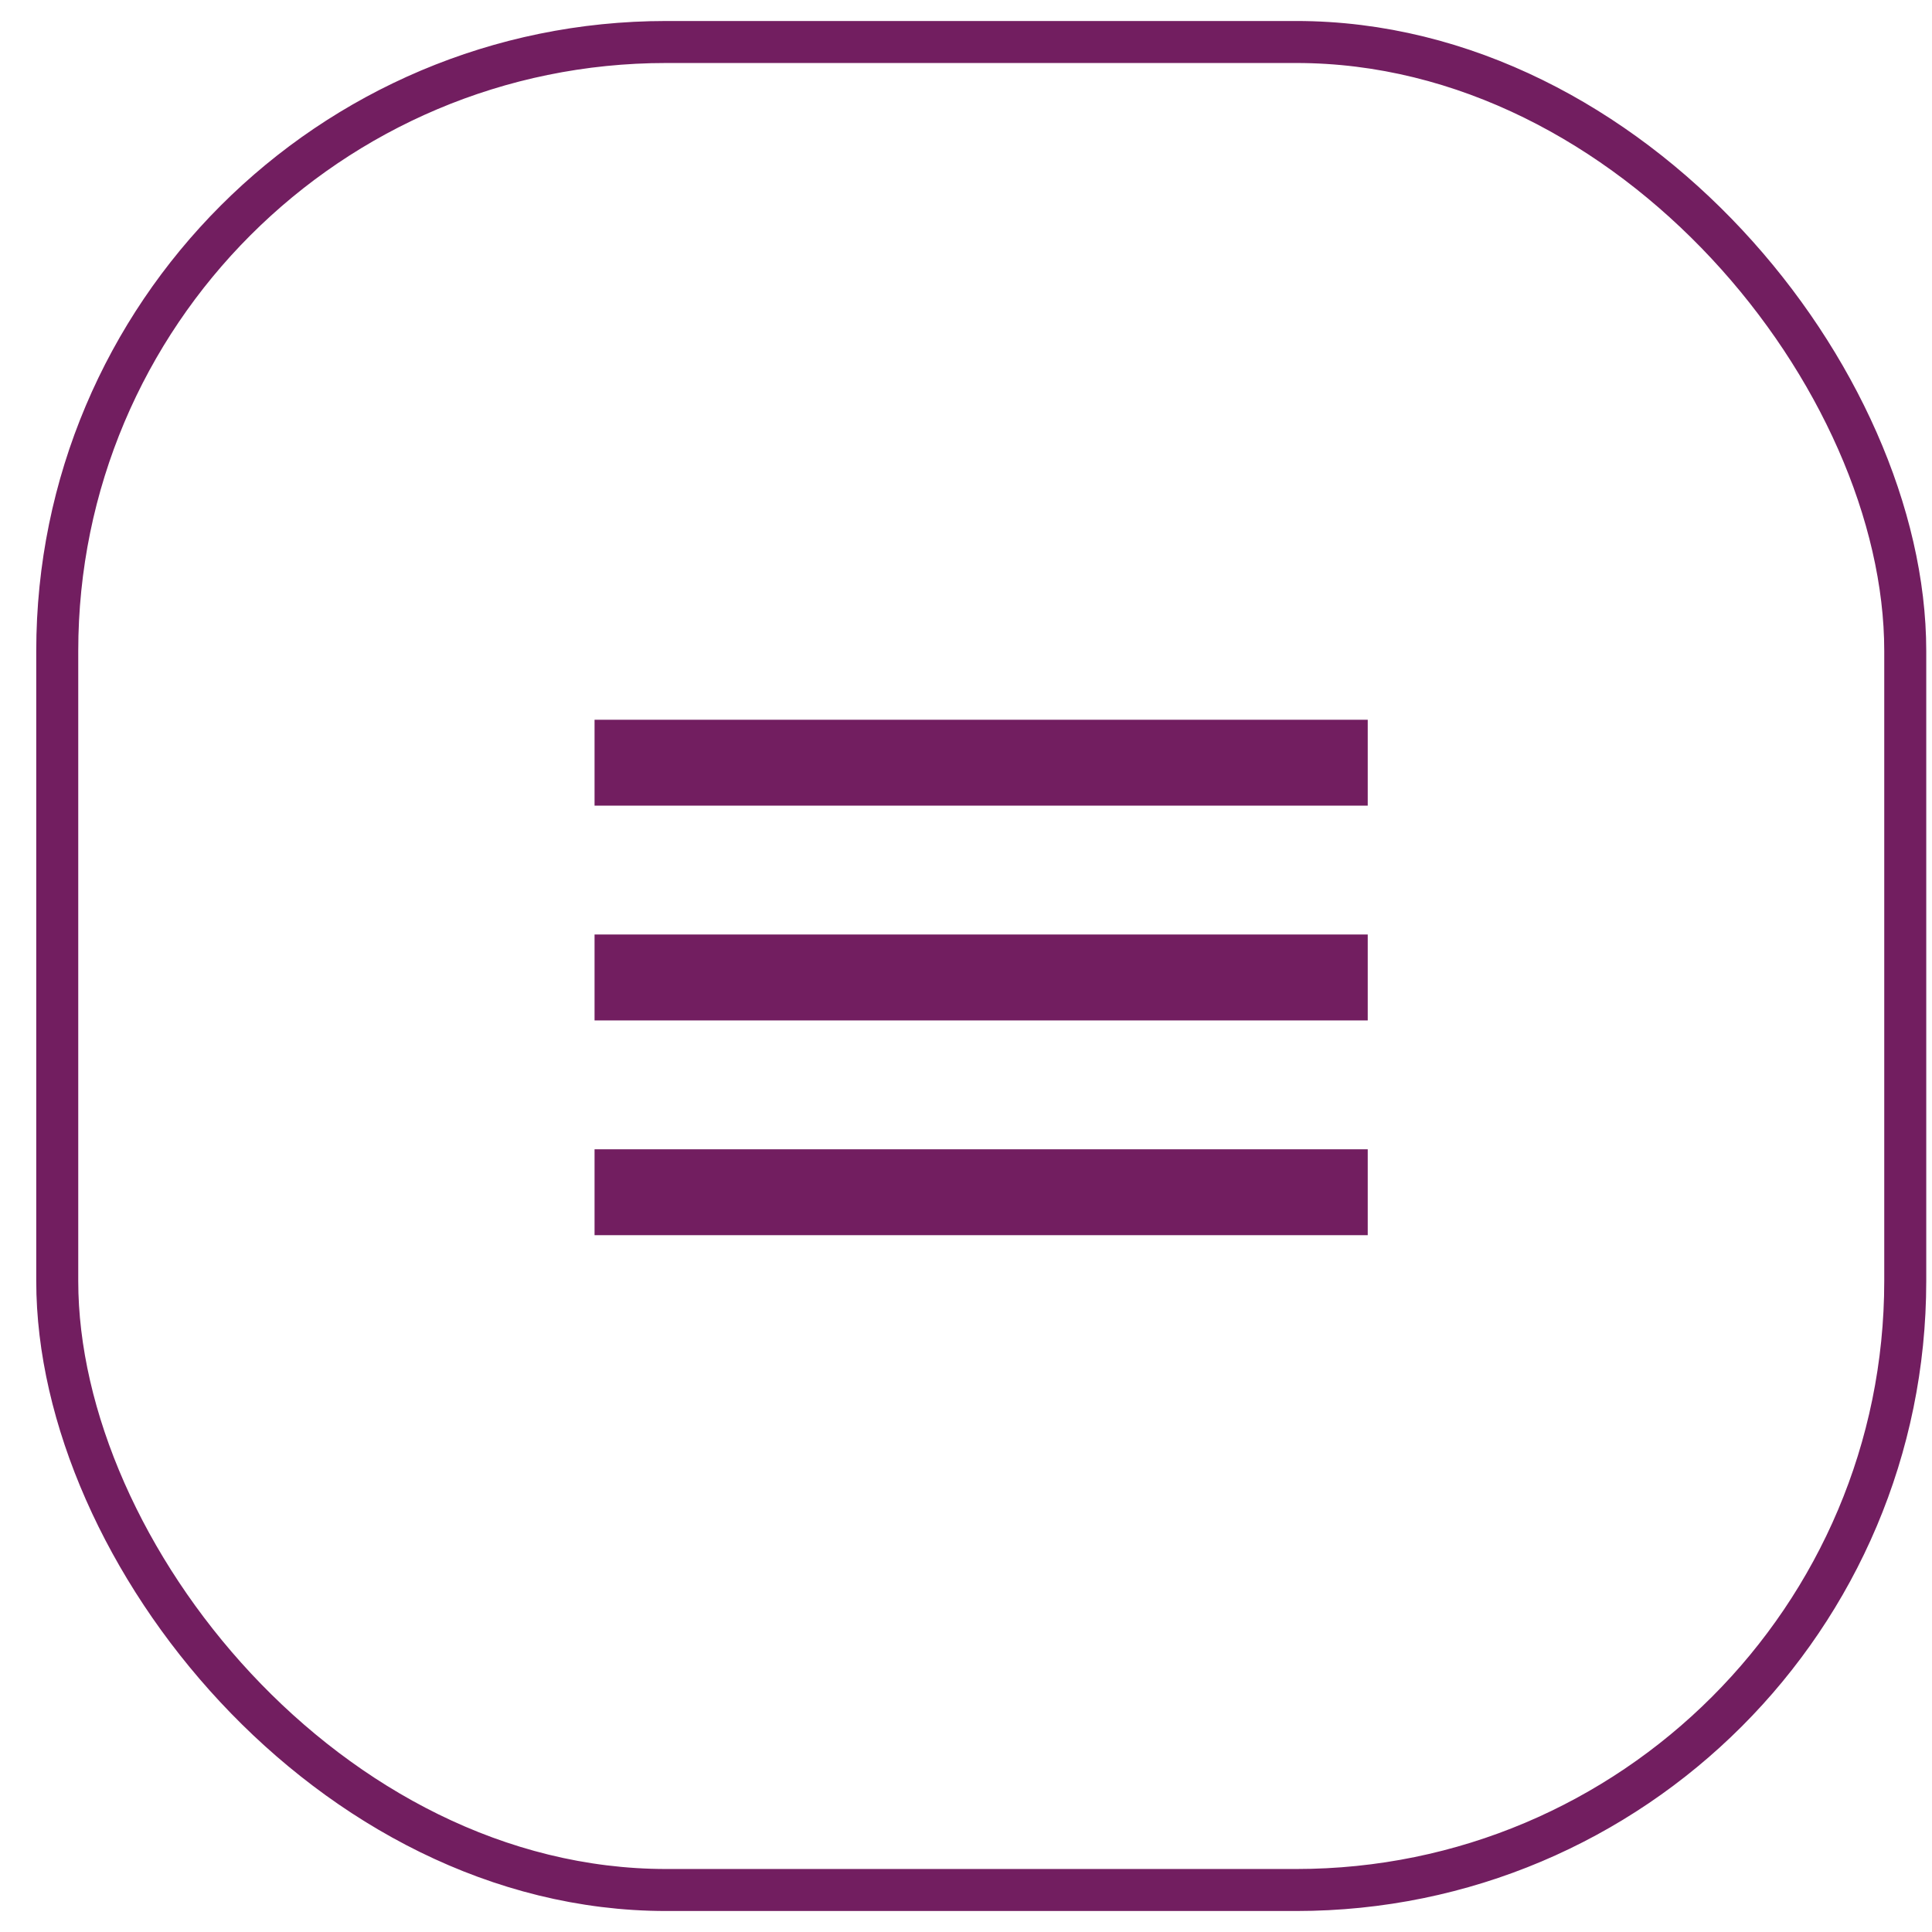 <?xml version="1.0" encoding="UTF-8"?> <svg xmlns="http://www.w3.org/2000/svg" width="46" height="46" viewBox="0 0 46 46" fill="none"><rect x="1.363" y="1" width="44" height="44" rx="14.5" stroke="#721E60"></rect><path d="M14.156 29.409V27.364H32.565V29.409H14.156ZM14.156 24.296V22.25H32.565V24.296H14.156ZM14.156 19.182V17.137H32.565V19.182H14.156Z" fill="#721E60"></path></svg> 